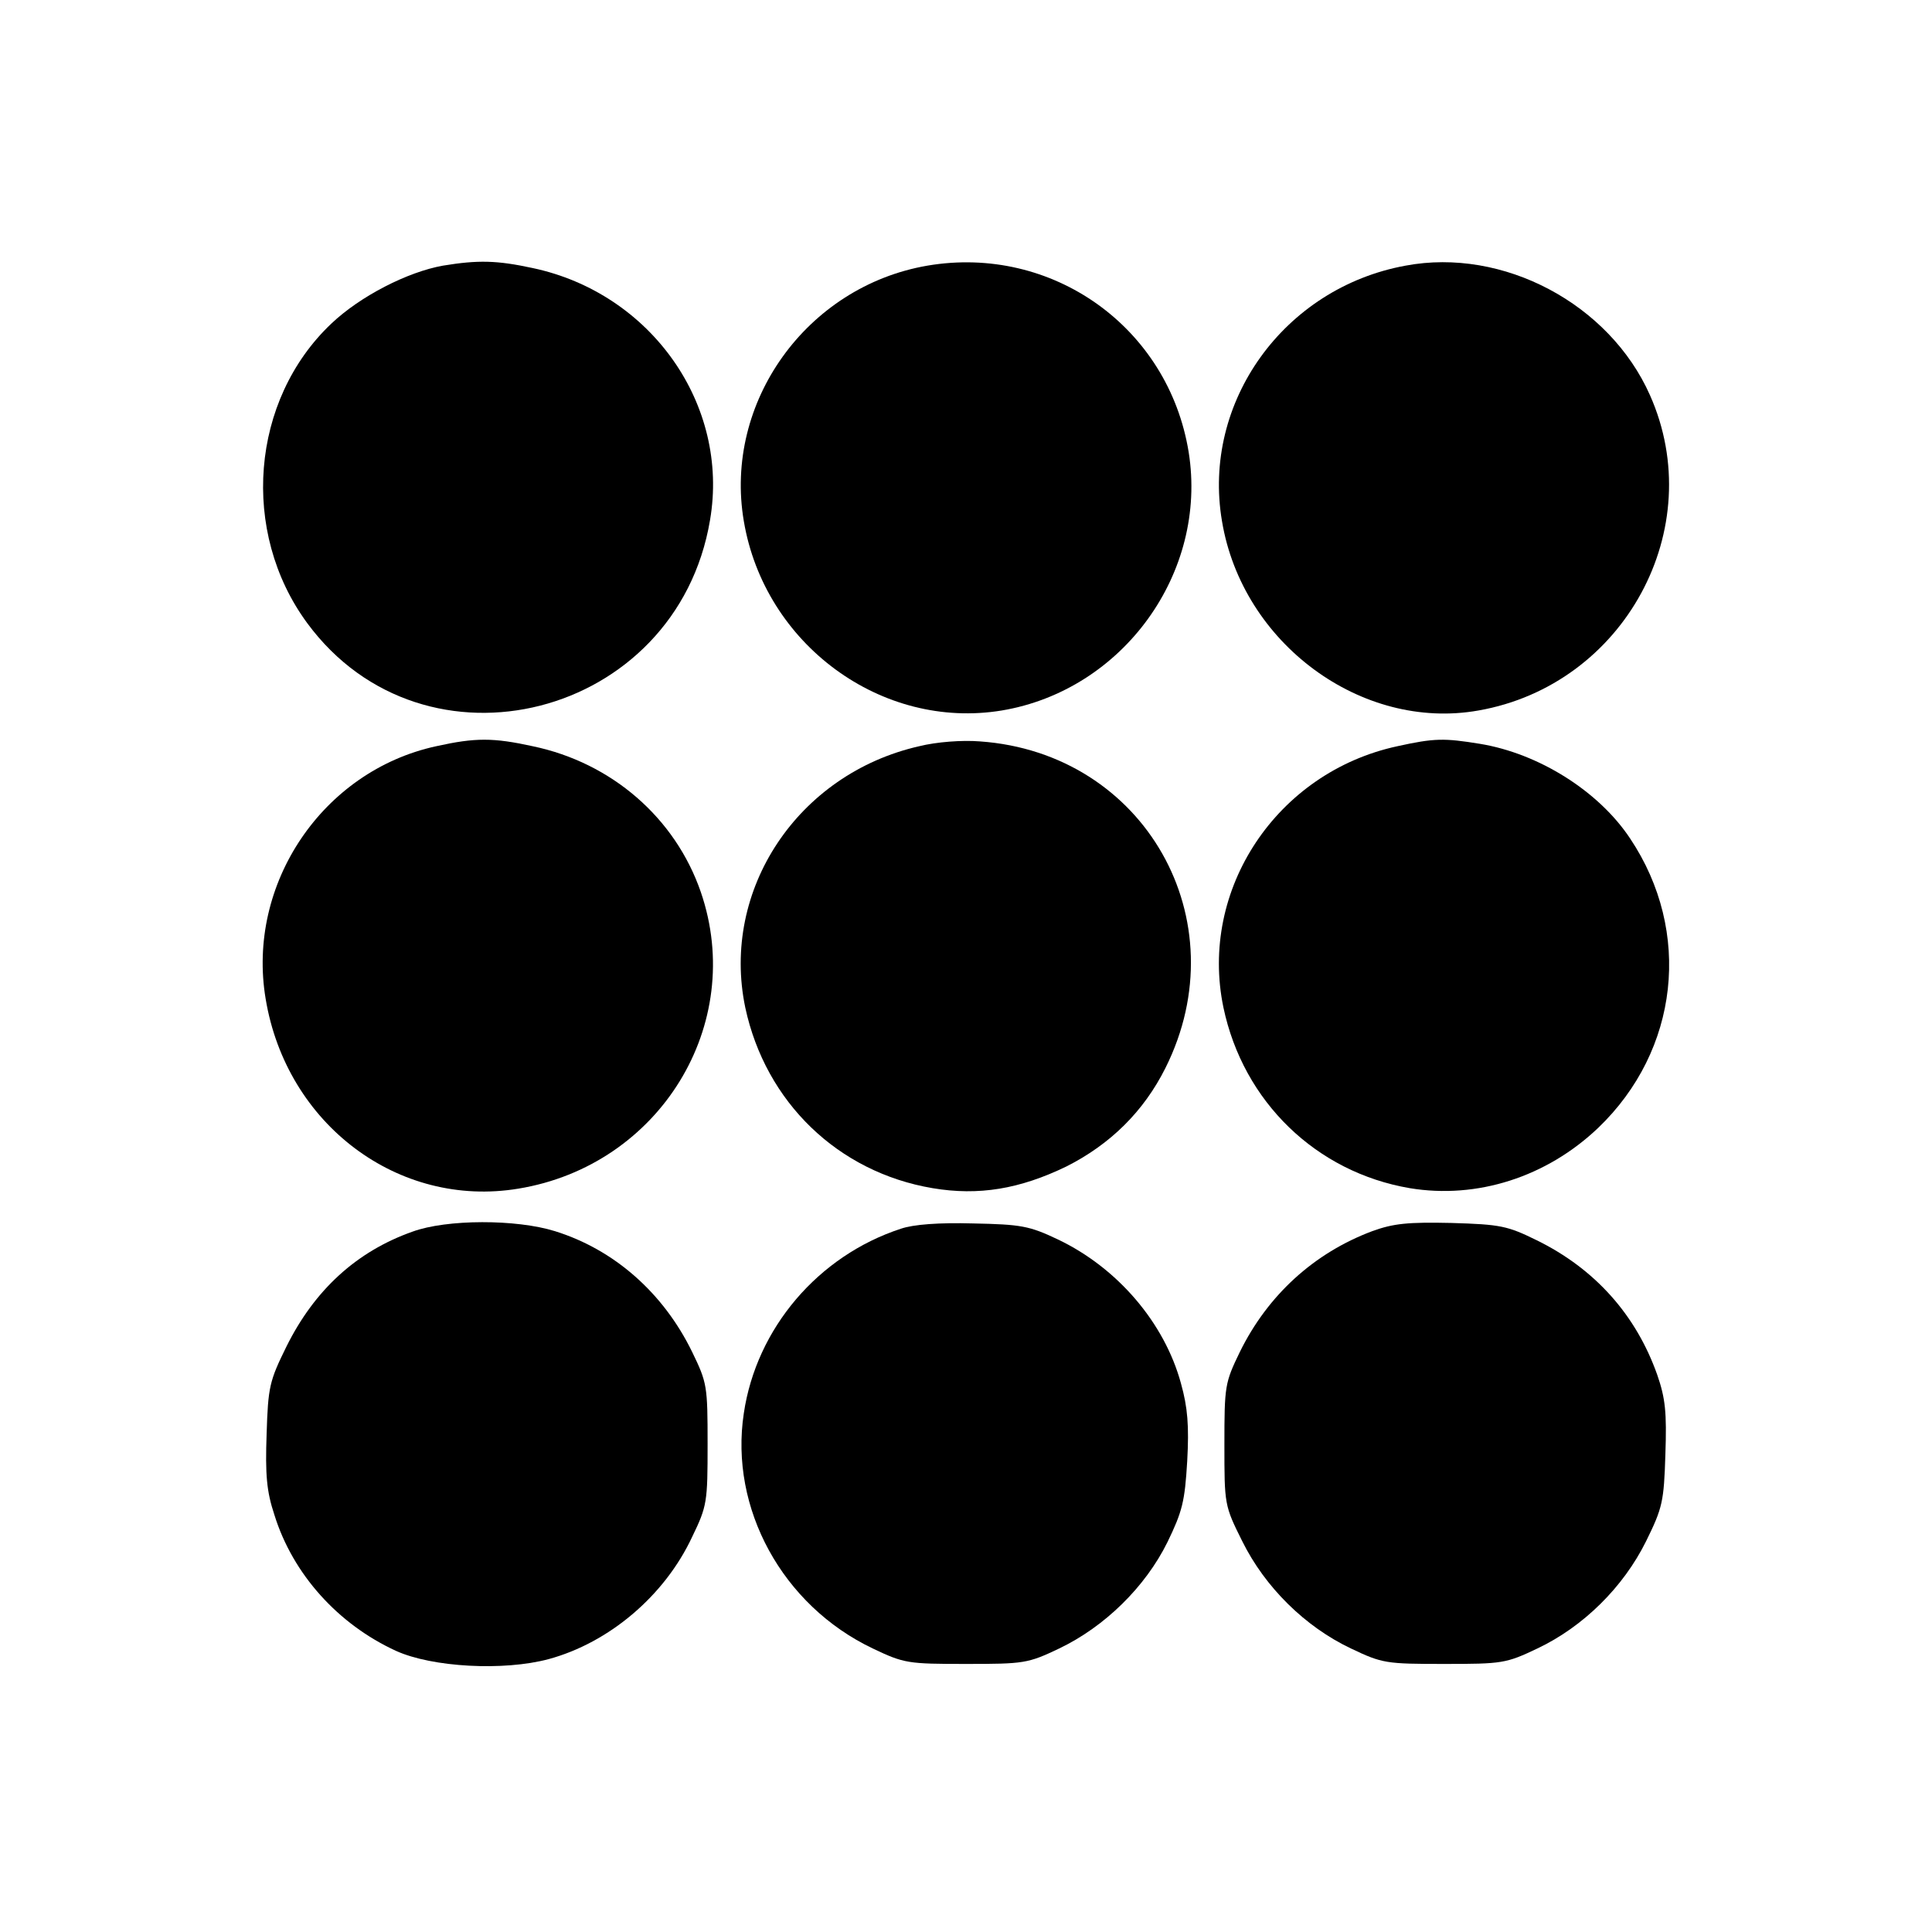 <?xml version="1.0" standalone="no"?>
<!DOCTYPE svg PUBLIC "-//W3C//DTD SVG 20010904//EN"
 "http://www.w3.org/TR/2001/REC-SVG-20010904/DTD/svg10.dtd">
<svg version="1.0" xmlns="http://www.w3.org/2000/svg"
 width="400pt" height="400pt" viewBox="0 0 400 400"
 preserveAspectRatio="xMidYMid meet">
<g transform="translate(0,400) scale(0.1,-0.1)"
fill="#000000" stroke="none">
<path d="M917 3450 c-73 -13 -171 -63 -231 -120 -167 -158 -189 -431 -50 -620
243 -330 765 -197 834 213 41 239 -122 470 -367 522 -74 16 -113 17 -186 5z"/>
<path d="M1920 3450 c-250 -43 -422 -283 -380 -529 43 -255 285 -433 534 -392
251 42 427 285 387 535 -42 259 -283 430 -541 386z"/>
<path d="M2910 3450 c-252 -46 -422 -283 -380 -529 42 -253 289 -435 531 -392
302 53 478 377 355 653 -84 189 -304 306 -506 268z"/>
<path d="M903 2455 c-235 -51 -393 -285 -353 -523 43 -260 275 -434 523 -393
293 48 472 340 378 614 -53 154 -185 268 -348 302 -82 18 -119 18 -200 0z"/>
<path d="M1903 2455 c-251 -57 -411 -297 -360 -541 42 -196 192 -341 388 -374
95 -16 180 -2 277 45 91 46 160 114 205 204 153 306 -43 652 -384 676 -37 3
-90 -1 -126 -10z"/>
<path d="M2893 2455 c-250 -54 -411 -297 -360 -541 41 -195 192 -341 386 -374
139 -23 283 23 390 125 167 160 195 406 66 599 -65 98 -189 176 -311 196 -74
12 -94 12 -171 -5z"/>
<path d="M854 1450 c-116 -41 -203 -121 -261 -238 -35 -71 -38 -83 -41 -181
-3 -84 0 -119 16 -167 38 -123 132 -227 252 -282 75 -34 223 -42 316 -17 125
34 240 131 297 253 31 64 32 72 32 192 0 121 -1 127 -32 191 -60 123 -162 212
-284 250 -80 25 -224 25 -295 -1z"/>
<path d="M1865 1456 c-171 -56 -299 -206 -325 -382 -30 -197 80 -398 267 -487
65 -31 73 -32 193 -32 120 0 128 1 193 32 94 45 178 127 224 220 31 64 36 84
41 168 4 73 1 111 -13 161 -34 125 -131 239 -255 298 -59 28 -76 31 -175 33
-71 2 -124 -2 -150 -11z"/>
<path d="M2841 1451 c-120 -45 -216 -132 -274 -250 -31 -64 -32 -70 -32 -192
0 -124 0 -126 37 -200 47 -95 130 -177 225 -222 65 -31 73 -32 193 -32 120 0
128 1 193 32 95 45 178 127 225 222 34 69 37 82 40 180 3 87 0 116 -17 165
-44 124 -129 219 -249 278 -61 30 -75 33 -177 36 -90 2 -120 -1 -164 -17z"/>
</g>
</svg>
